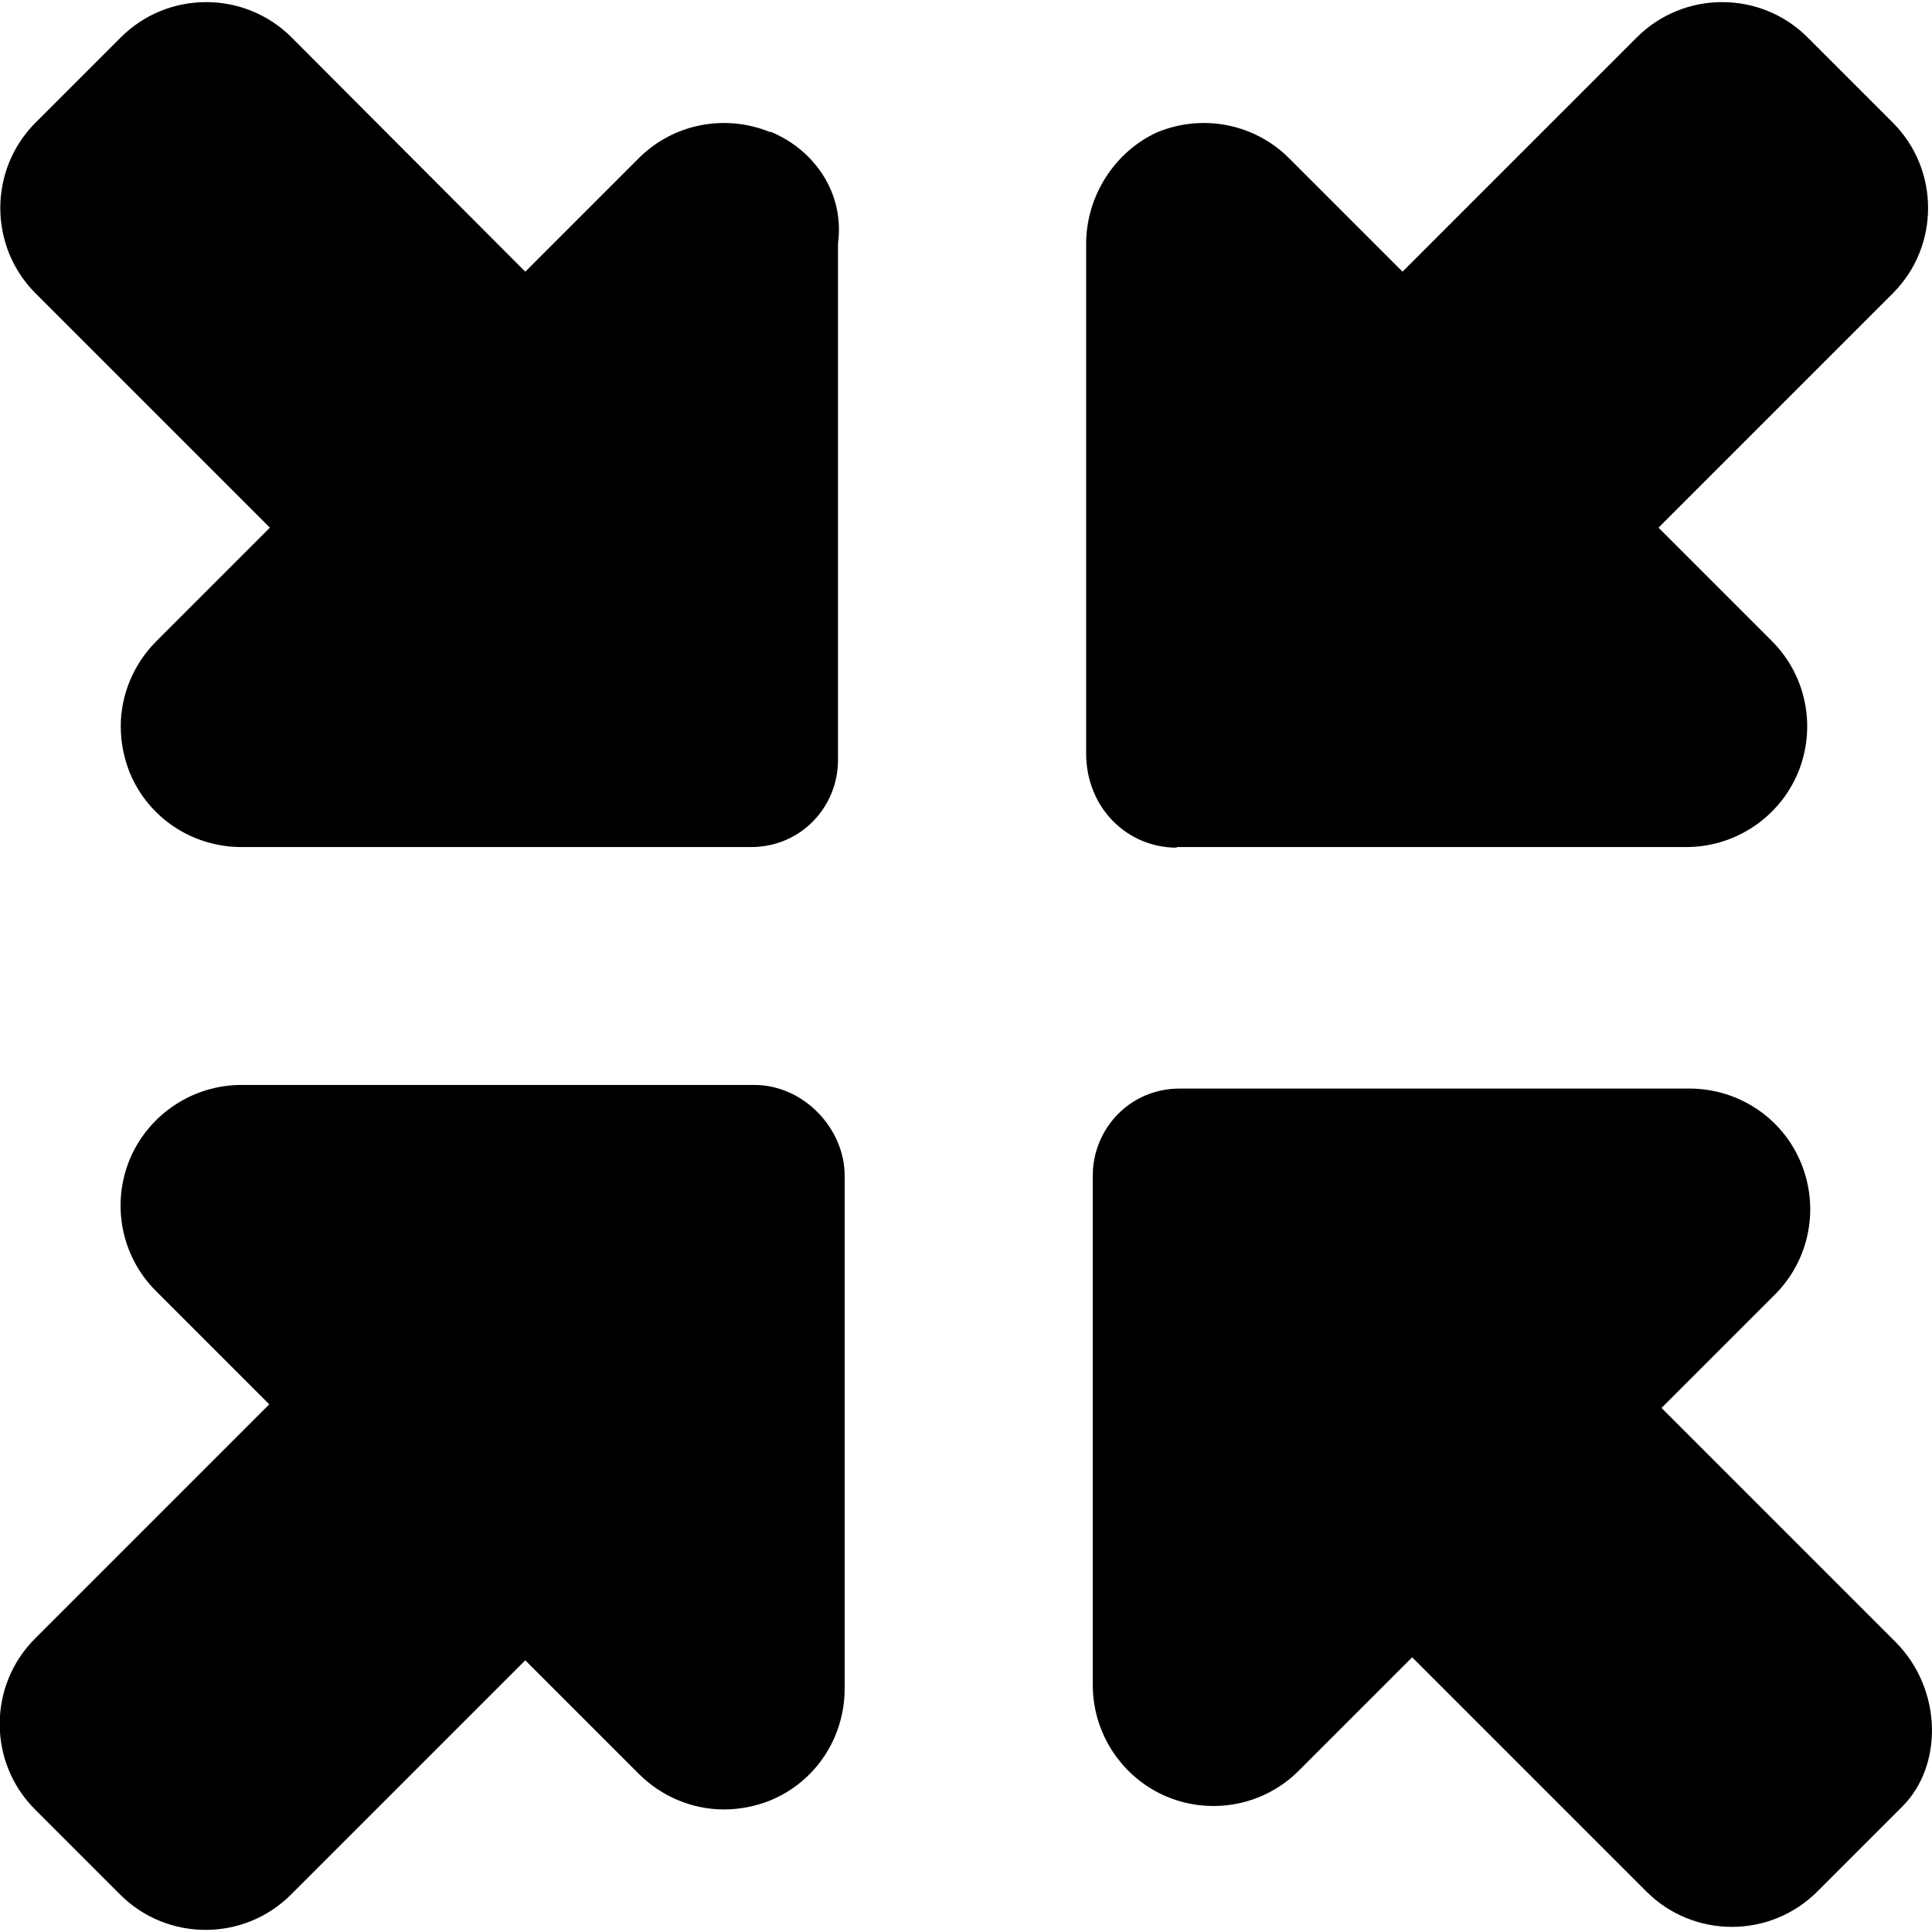 <?xml version="1.0" encoding="UTF-8"?>
<svg id="Ebene_1" data-name="Ebene 1" xmlns="http://www.w3.org/2000/svg" viewBox="0 0 32 32">
  <defs>
    <style>
      .cls-1 {
        isolation: isolate;
      }
    </style>
  </defs>
  <path d="M12.76,2.19c-.75-.31-1.61-.14-2.18.43l-1.88,1.88L4.83.62C4.05-.16,2.78-.16,2,.62l-1.41,1.41c-.78.78-.78,2.05,0,2.83l3.88,3.88-1.88,1.88c-.38.38-.59.89-.59,1.41,0,.26.05.52.15.77.31.75,1.04,1.23,1.85,1.23h8.44c.83,0,1.44-.67,1.44-1.44V4.03c.11-.81-.37-1.54-1.12-1.85ZM31.4,27.2l-3.88-3.88,1.88-1.88c.57-.57.74-1.43.43-2.18-.31-.75-1.04-1.23-1.85-1.23h-8.44c-.83,0-1.44.67-1.44,1.44v8.44c0,.81.49,1.54,1.23,1.85.75.31,1.61.14,2.18-.43l1.88-1.88,3.88,3.88c.78.78,2.05.78,2.83,0l1.41-1.41c.67-.67.67-1.93-.11-2.72h0Z"/>
  <path class="cls-1" d="M12.5,17.97H4c-.81,0-1.54.49-1.85,1.23-.31.75-.14,1.61.43,2.18l1.88,1.88-3.88,3.88c-.78.78-.78,2.05,0,2.83l1.41,1.41c.78.78,2.05.78,2.83,0l3.88-3.88,1.88,1.88c.38.38.89.59,1.41.59.26,0,.52-.05.77-.15.75-.31,1.23-1.04,1.23-1.85v-8.5c0-.77-.67-1.5-1.5-1.5ZM19.49,14.03h8.44c.81,0,1.54-.49,1.85-1.23.31-.75.14-1.61-.43-2.18l-1.88-1.88,3.88-3.88c.78-.78.78-2.05,0-2.83l-1.41-1.41c-.78-.78-2.05-.78-2.83,0l-3.88,3.88-1.88-1.88c-.57-.57-1.43-.74-2.18-.43-.69.31-1.18,1.04-1.18,1.85v8.44c0,.89.67,1.56,1.5,1.56h0Z"/>
</svg>